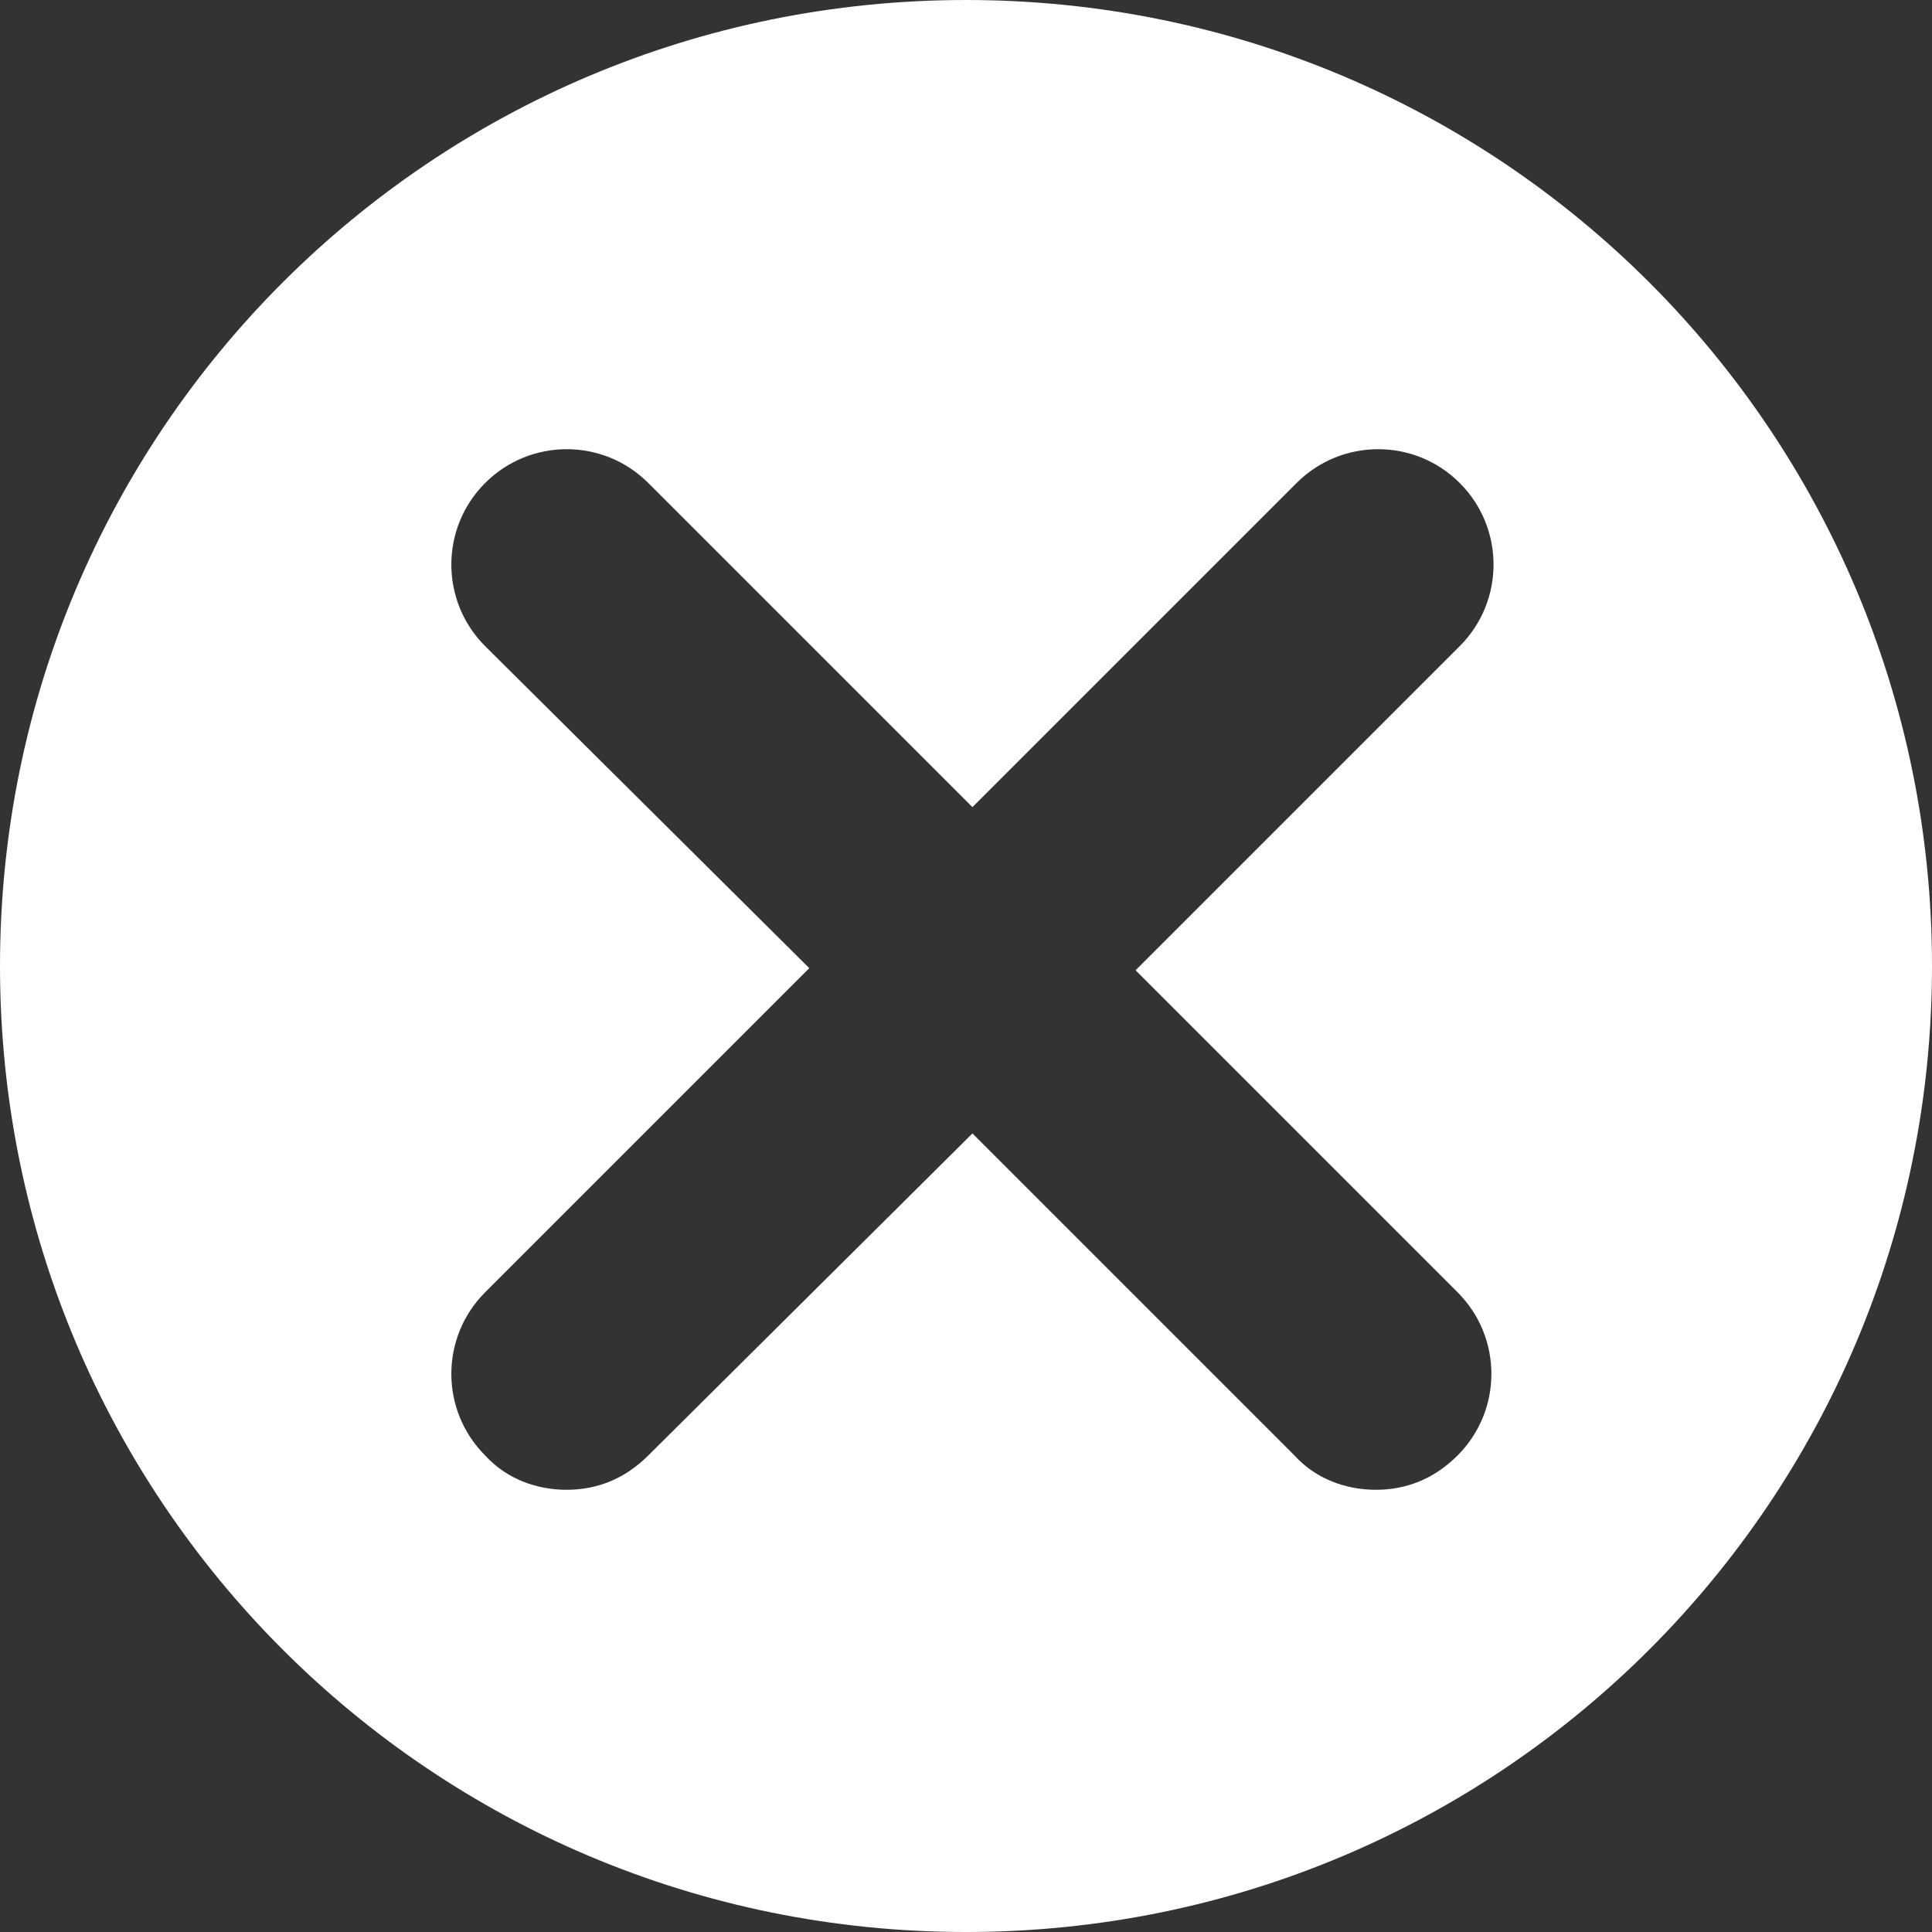<?xml version="1.0" encoding="utf-8"?>
<!-- Generator: Adobe Illustrator 24.1.1, SVG Export Plug-In . SVG Version: 6.00 Build 0)  -->
<svg version="1.1" id="Layer_1" xmlns="http://www.w3.org/2000/svg" xmlns:xlink="http://www.w3.org/1999/xlink" x="0px" y="0px"
	 viewBox="0 0 90 90" style="enable-background:new 0 0 90 90;" xml:space="preserve" width="40" height="40">
<rect x="0" y="0" width="90" height="90" fill="#333333" stroke="none"/>
<g>
	<path fill="#fff" d="M45,0L45,0C20.1,0,0,20.1,0,45l0,0c0,24.9,20.1,45,45,45l0,0c24.9,0,45-20.1,45-45l0,0C90,20.1,69.9,0,45,0z M67.9,60.2
		c2.1,2.1,2.1,5.5,0,7.6c-1.1,1.1-2.4,1.6-3.8,1.6s-2.8-0.5-3.8-1.6l-15-15l-15.1,15c-1.1,1.1-2.4,1.6-3.8,1.6
		c-1.4,0-2.8-0.5-3.8-1.6c-2.1-2.1-2.1-5.5,0-7.6l15.1-15.1l-15.1-15c-2.1-2.1-2.1-5.5,0-7.6s5.5-2.1,7.6,0l15.1,15.1l15.1-15.1
		c2.1-2.1,5.5-2.1,7.6,0s2.1,5.5,0,7.6L52.9,45.2L67.9,60.2z"/>
</g>
</svg>
